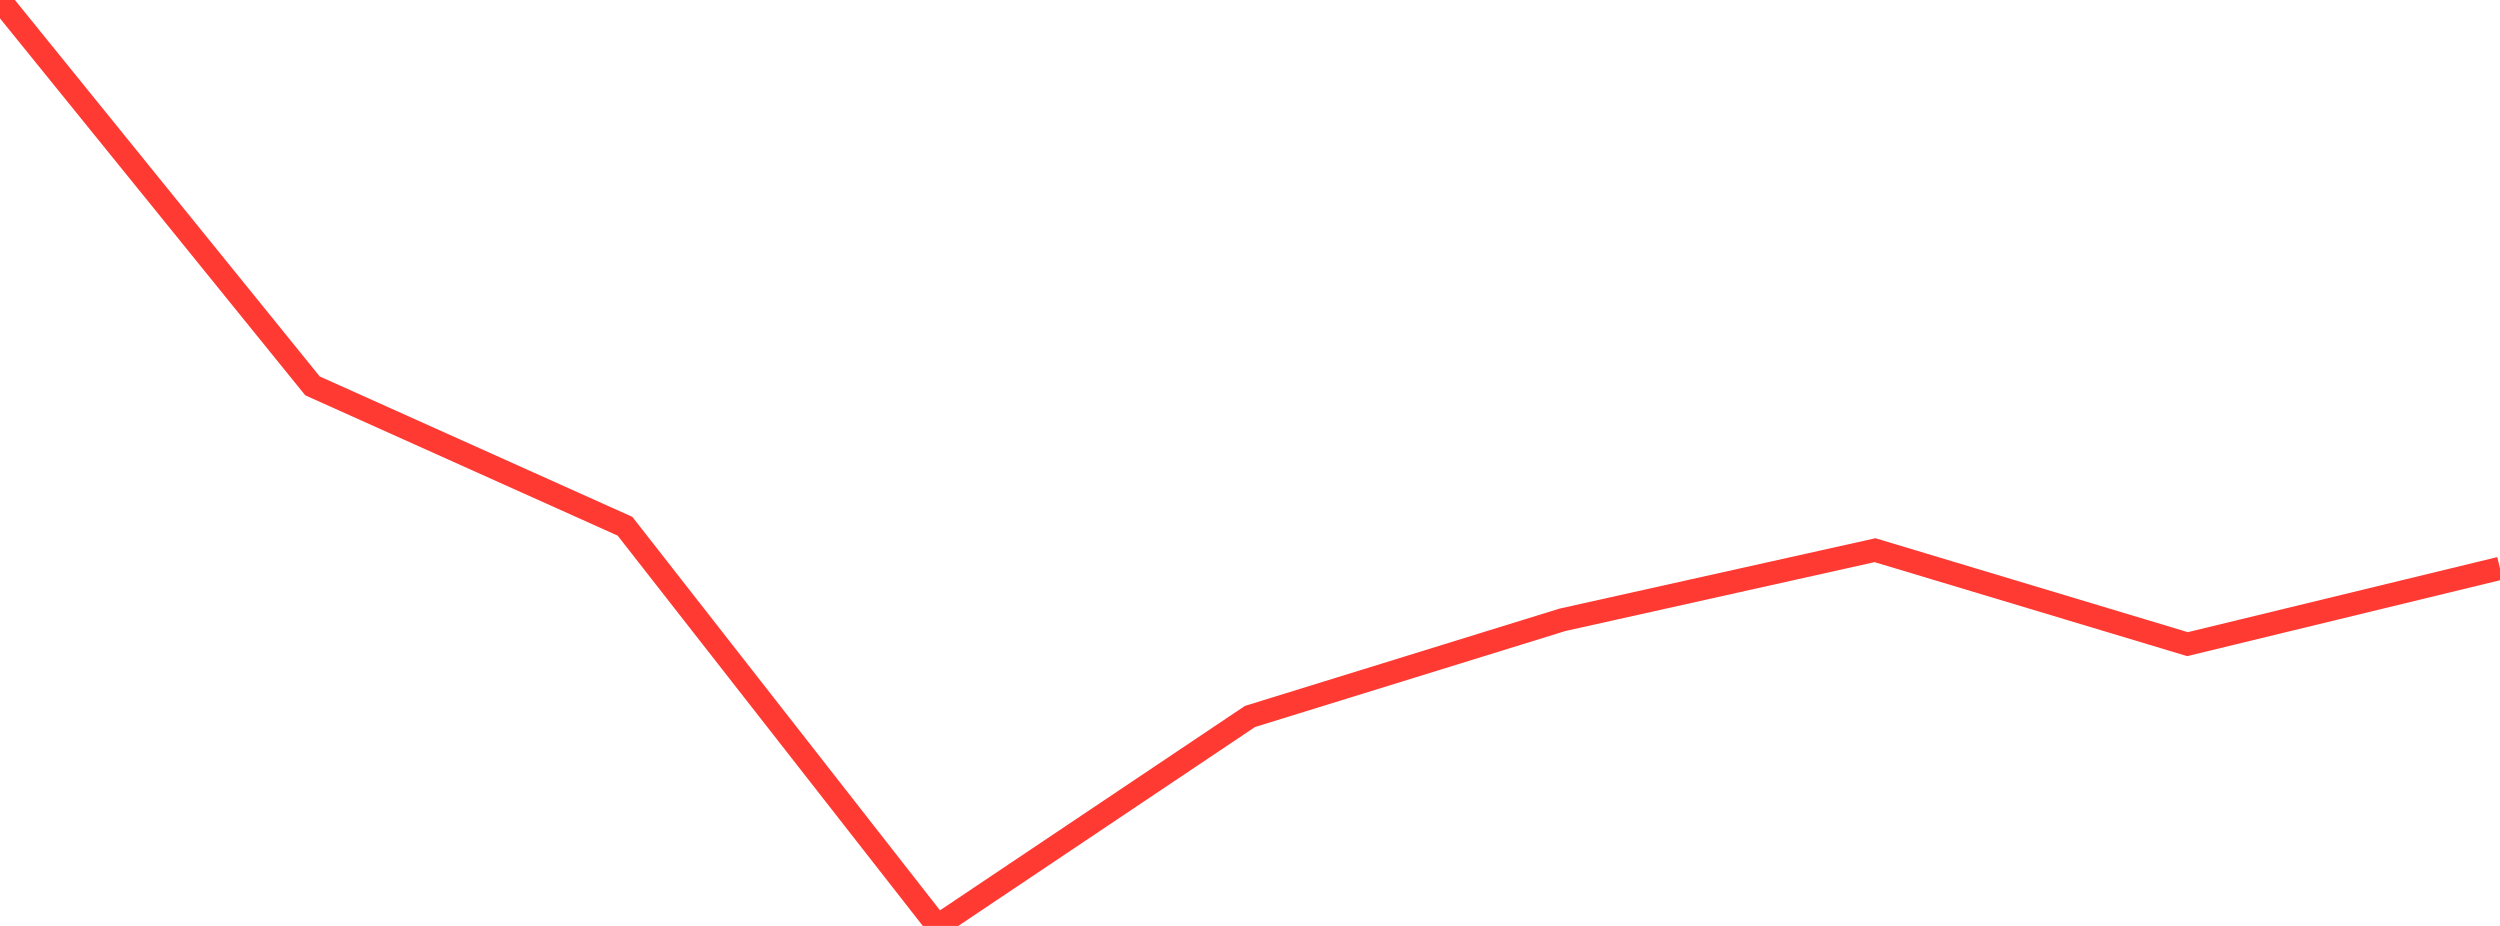 <?xml version="1.0" standalone="no"?>
<!DOCTYPE svg PUBLIC "-//W3C//DTD SVG 1.1//EN" "http://www.w3.org/Graphics/SVG/1.1/DTD/svg11.dtd">

<svg width="135" height="50" viewBox="0 0 135 50" preserveAspectRatio="none" 
  xmlns="http://www.w3.org/2000/svg"
  xmlns:xlink="http://www.w3.org/1999/xlink">


<polyline points="0.0, 0.0 16.875, 20.838 33.75, 28.417 50.625, 50.0 67.5, 38.688 84.375, 33.469 101.25, 29.71 118.125, 34.784 135.0, 30.69" fill="none" stroke="#ff3a33" stroke-width="1.25"/>

</svg>